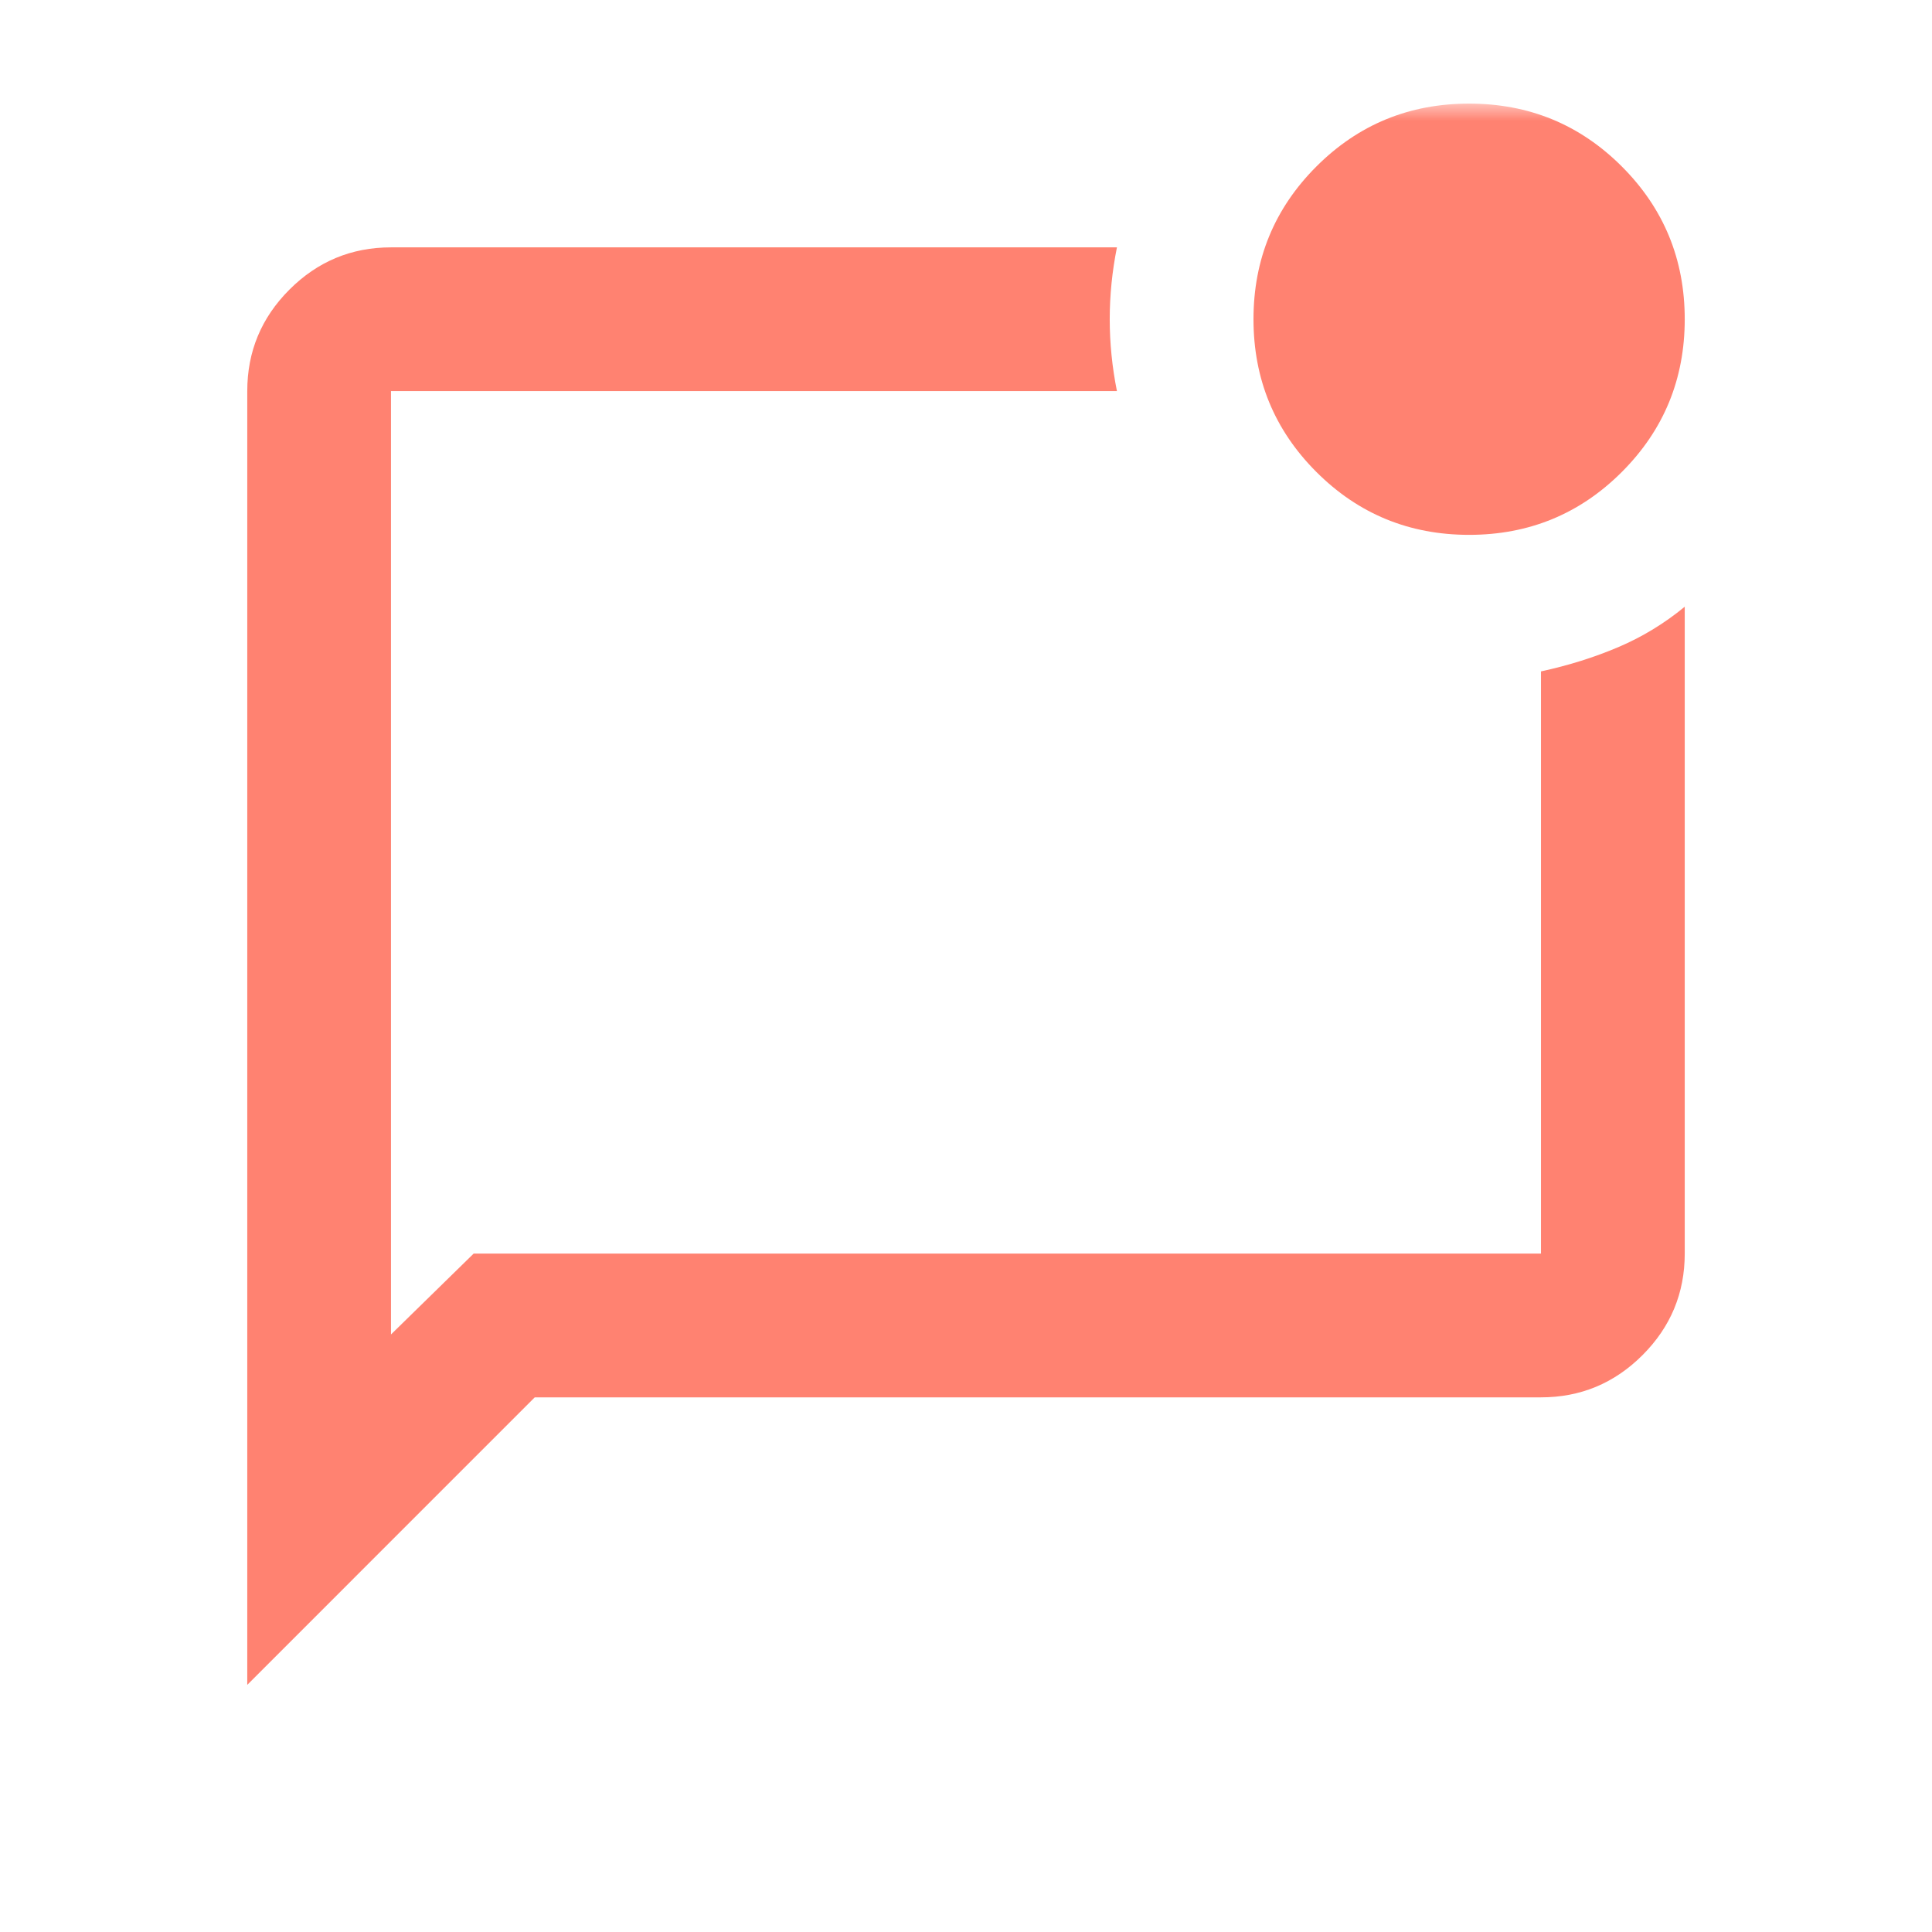 <svg xmlns="http://www.w3.org/2000/svg" width="56" height="56" viewBox="0 0 56 56" fill="none"><mask id="mask0_2137_7923" style="mask-type:alpha" maskUnits="userSpaceOnUse" x="3" y="3" width="50" height="51"><rect x="3" y="3.003" width="50" height="50" fill="#D9D9D9"></rect></mask><g mask="url(#mask0_2137_7923)"><path d="M7.167 48.836V11.336C7.167 10.19 7.574 9.21 8.39 8.394C9.206 7.578 10.187 7.17 11.333 7.17H32.375C32.236 7.864 32.166 8.558 32.166 9.253C32.166 9.947 32.236 10.642 32.375 11.336H11.333V38.68L13.729 36.336H44.666V19.461C45.465 19.288 46.212 19.053 46.906 18.758C47.6 18.463 48.243 18.072 48.833 17.586V36.336C48.833 37.482 48.425 38.463 47.609 39.279C46.793 40.095 45.812 40.503 44.666 40.503H15.5L7.167 48.836ZM42.583 15.503C40.847 15.503 39.371 14.895 38.156 13.68C36.941 12.465 36.333 10.989 36.333 9.253C36.333 7.517 36.941 6.041 38.156 4.826C39.371 3.611 40.847 3.003 42.583 3.003C44.319 3.003 45.795 3.611 47.01 4.826C48.225 6.041 48.833 7.517 48.833 9.253C48.833 10.989 48.225 12.465 47.01 13.68C45.795 14.895 44.319 15.503 42.583 15.503Z" fill="#FF8271"></path></g></svg>